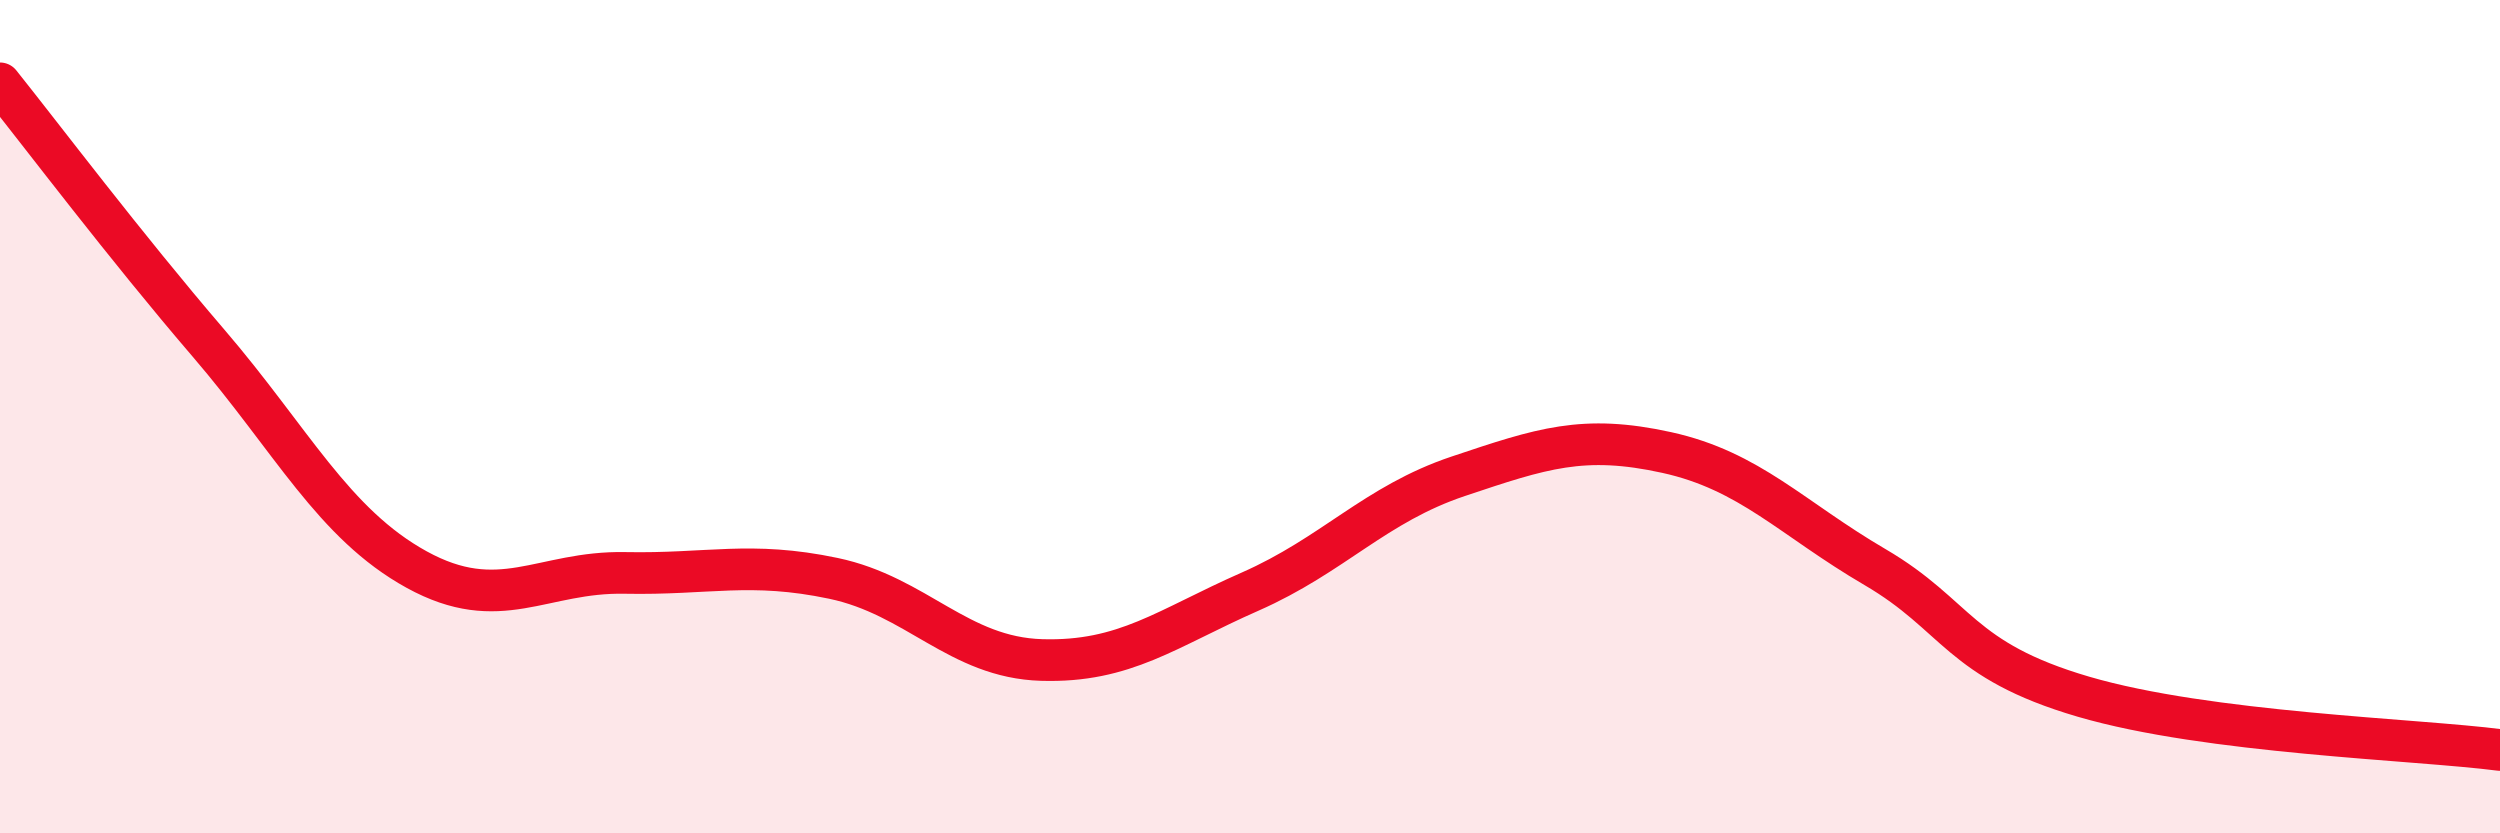 
    <svg width="60" height="20" viewBox="0 0 60 20" xmlns="http://www.w3.org/2000/svg">
      <path
        d="M 0,2 C 1,3.25 3,5.9 5,8.23 C 7,10.56 8,12.57 10,13.67 C 12,14.77 13,13.71 15,13.75 C 17,13.79 18,13.46 20,13.88 C 22,14.3 23,15.78 25,15.84 C 27,15.9 28,15.08 30,14.2 C 32,13.32 33,12.1 35,11.43 C 37,10.76 38,10.42 40,10.86 C 42,11.3 43,12.44 45,13.61 C 47,14.78 47,15.84 50,16.72 C 53,17.6 58,17.74 60,18L60 20L0 20Z"
        fill="#EB0A25"
        opacity="0.1"
        stroke-linecap="round"
        stroke-linejoin="round"
      />
      <path
        d="M 0,2 C 1,3.25 3,5.9 5,8.23 C 7,10.56 8,12.57 10,13.67 C 12,14.77 13,13.71 15,13.75 C 17,13.79 18,13.46 20,13.88 C 22,14.3 23,15.78 25,15.84 C 27,15.9 28,15.08 30,14.2 C 32,13.32 33,12.1 35,11.43 C 37,10.76 38,10.42 40,10.86 C 42,11.3 43,12.44 45,13.61 C 47,14.78 47,15.84 50,16.72 C 53,17.6 58,17.74 60,18"
        stroke="#EB0A25"
        stroke-width="1"
        fill="none"
        stroke-linecap="round"
        stroke-linejoin="round"
      />
    </svg>
  